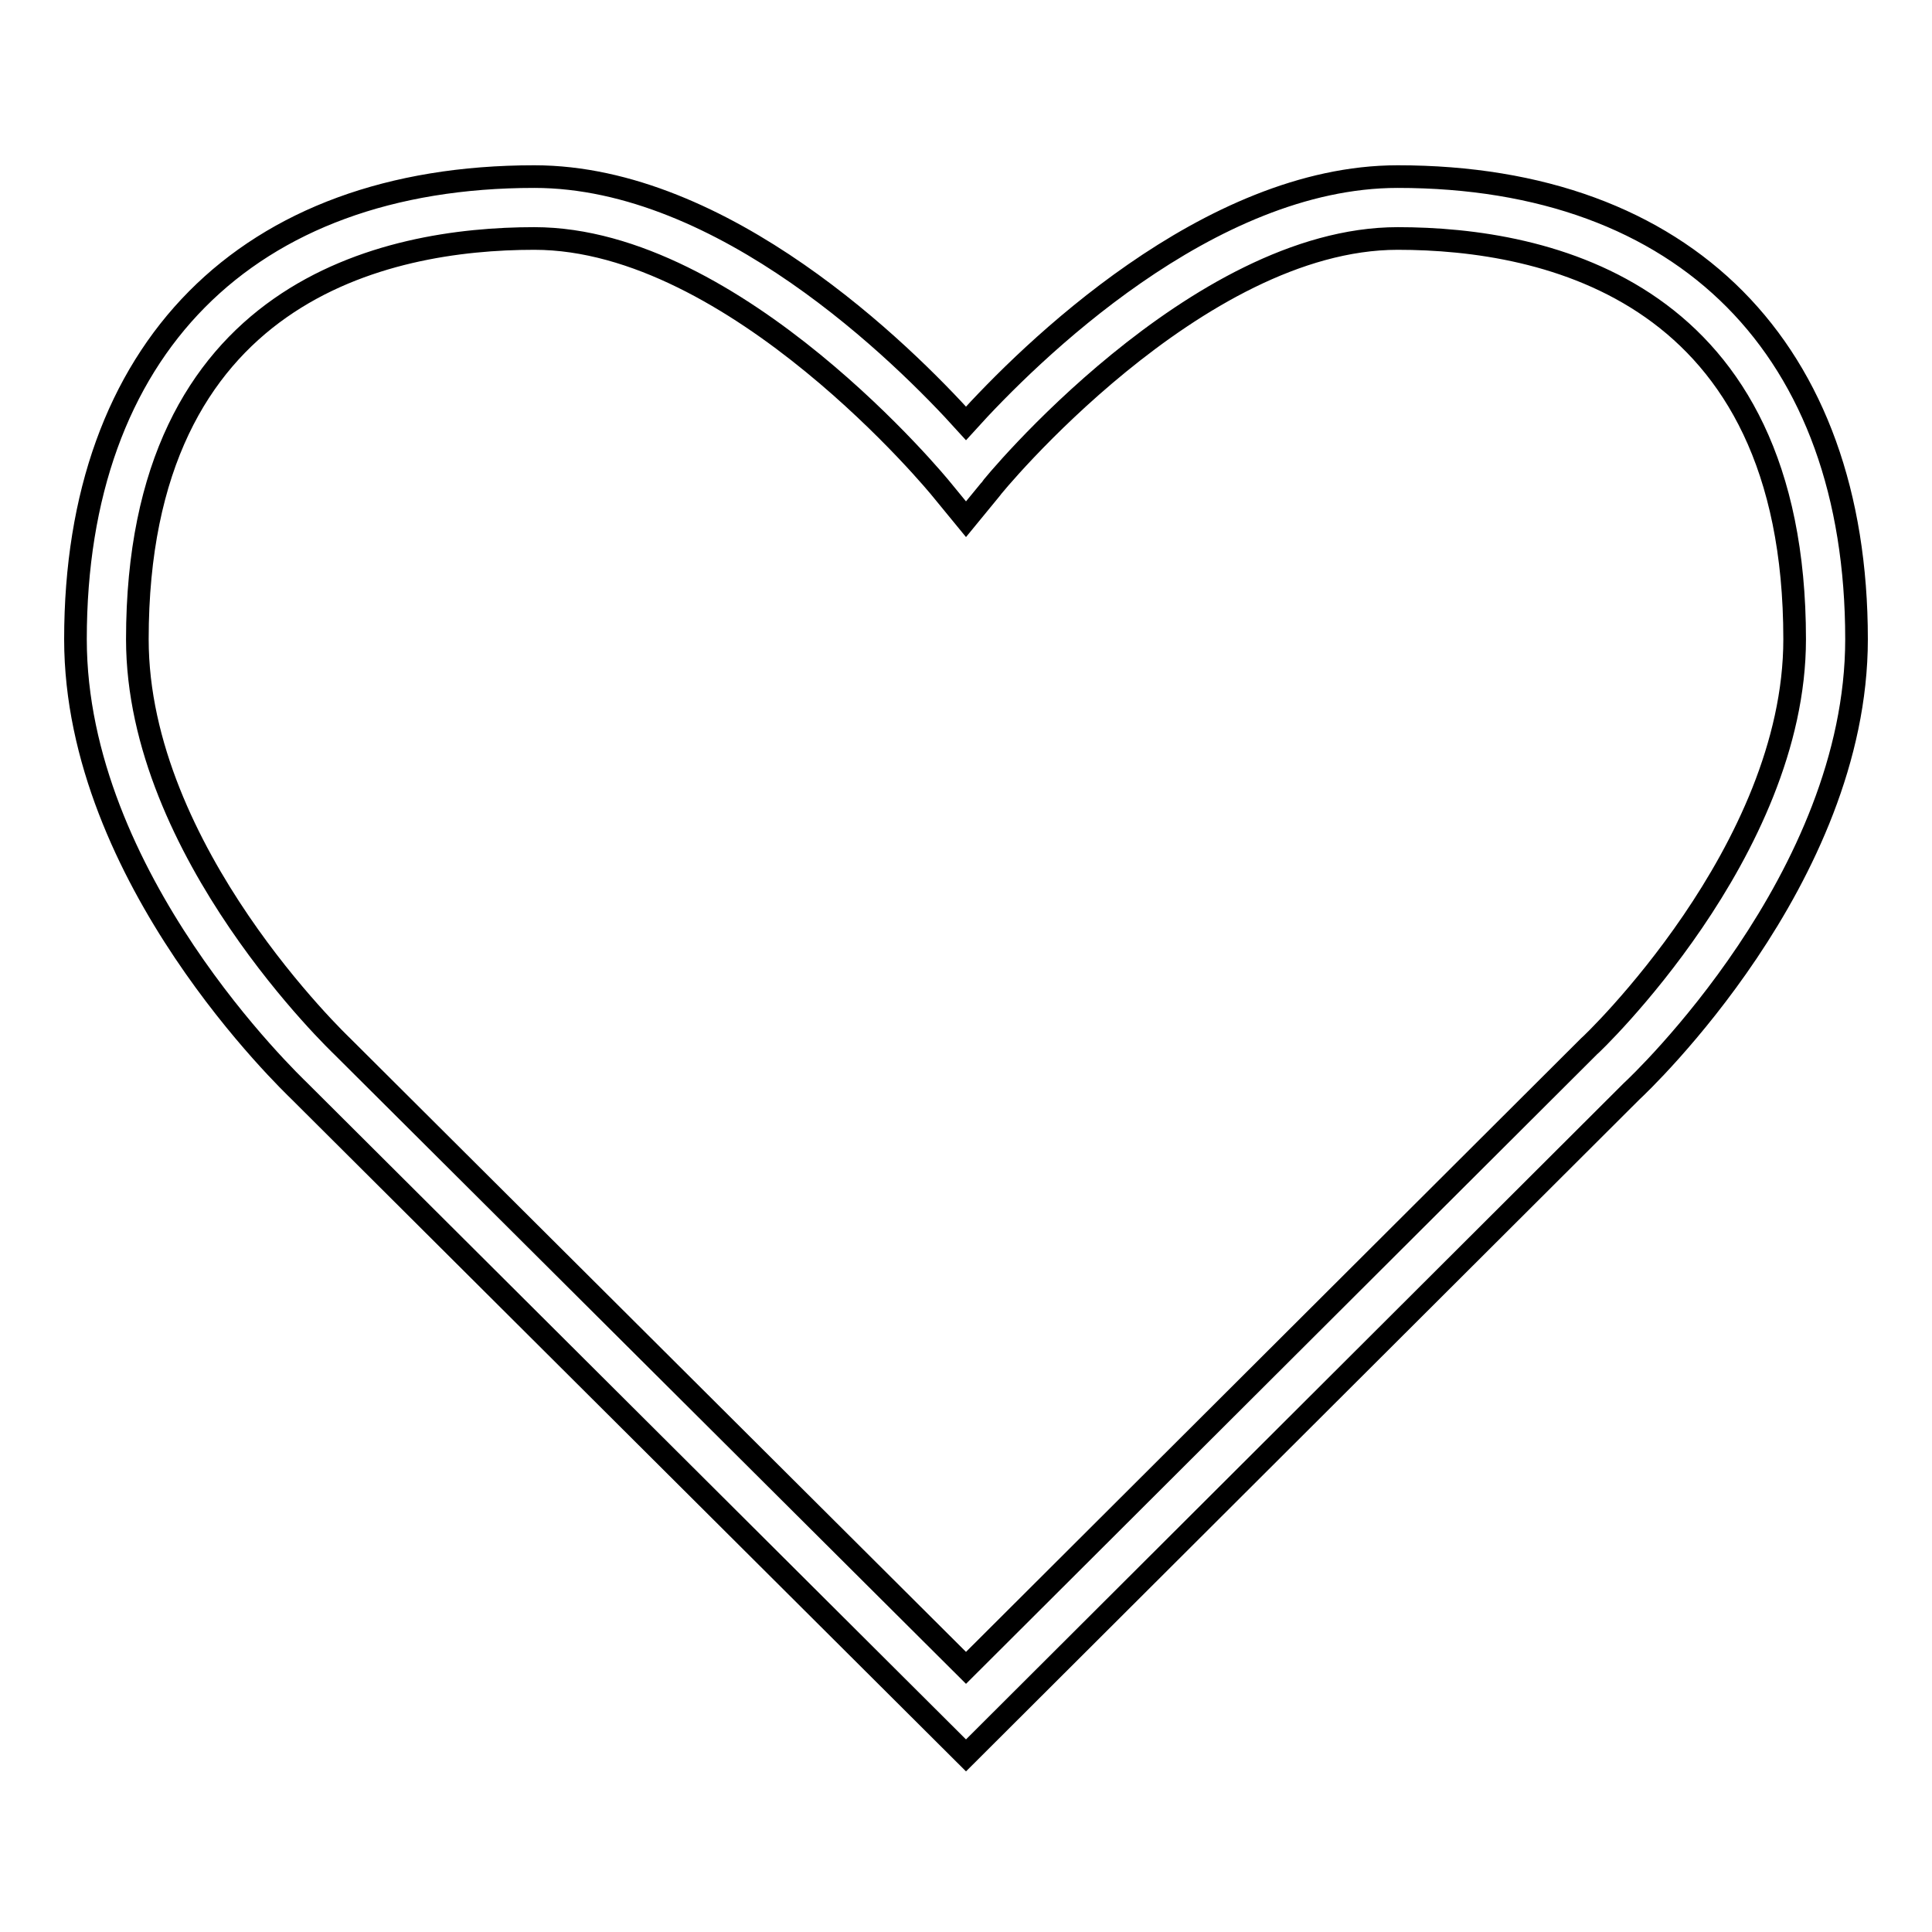 <?xml version="1.0" encoding="utf-8"?>
<!-- Svg Vector Icons : http://www.onlinewebfonts.com/icon -->
<!DOCTYPE svg PUBLIC "-//W3C//DTD SVG 1.1//EN" "http://www.w3.org/Graphics/SVG/1.1/DTD/svg11.dtd">
<svg version="1.1" xmlns="http://www.w3.org/2000/svg" xmlns:xlink="http://www.w3.org/1999/xlink" x="0px" y="0px" viewBox="0 0 256 256" enable-background="new 0 0 256 256" xml:space="preserve">
<g><g><path stroke-width="3" fill-opacity="0" stroke="#000000"  d="M128,232.6l-88.3-88C38.6,143.5,10,116.4,10,84.7c0-38.4,22.7-61.3,60.8-61.3c25.1,0,48.8,23.4,57.2,32.7c8.4-9.3,32.1-32.7,57.2-32.7c38.1,0,60.8,22.9,60.8,61.3c0,31.7-28.6,58.8-29.8,59.9L128,232.6z M70.8,31.6c-19.7,0-52.6,6.9-52.6,53.1c0,28.2,26.9,53.7,27.2,54L128,221l82.5-82.3c0.4-0.3,27.3-25.9,27.3-54c0-46.2-32.9-53.1-52.6-53.1c-26.7,0-53.8,32.9-54,33.3l-3.2,3.9l-3.2-3.9C124.5,64.5,97.5,31.6,70.8,31.6z"/></g></g>
</svg>